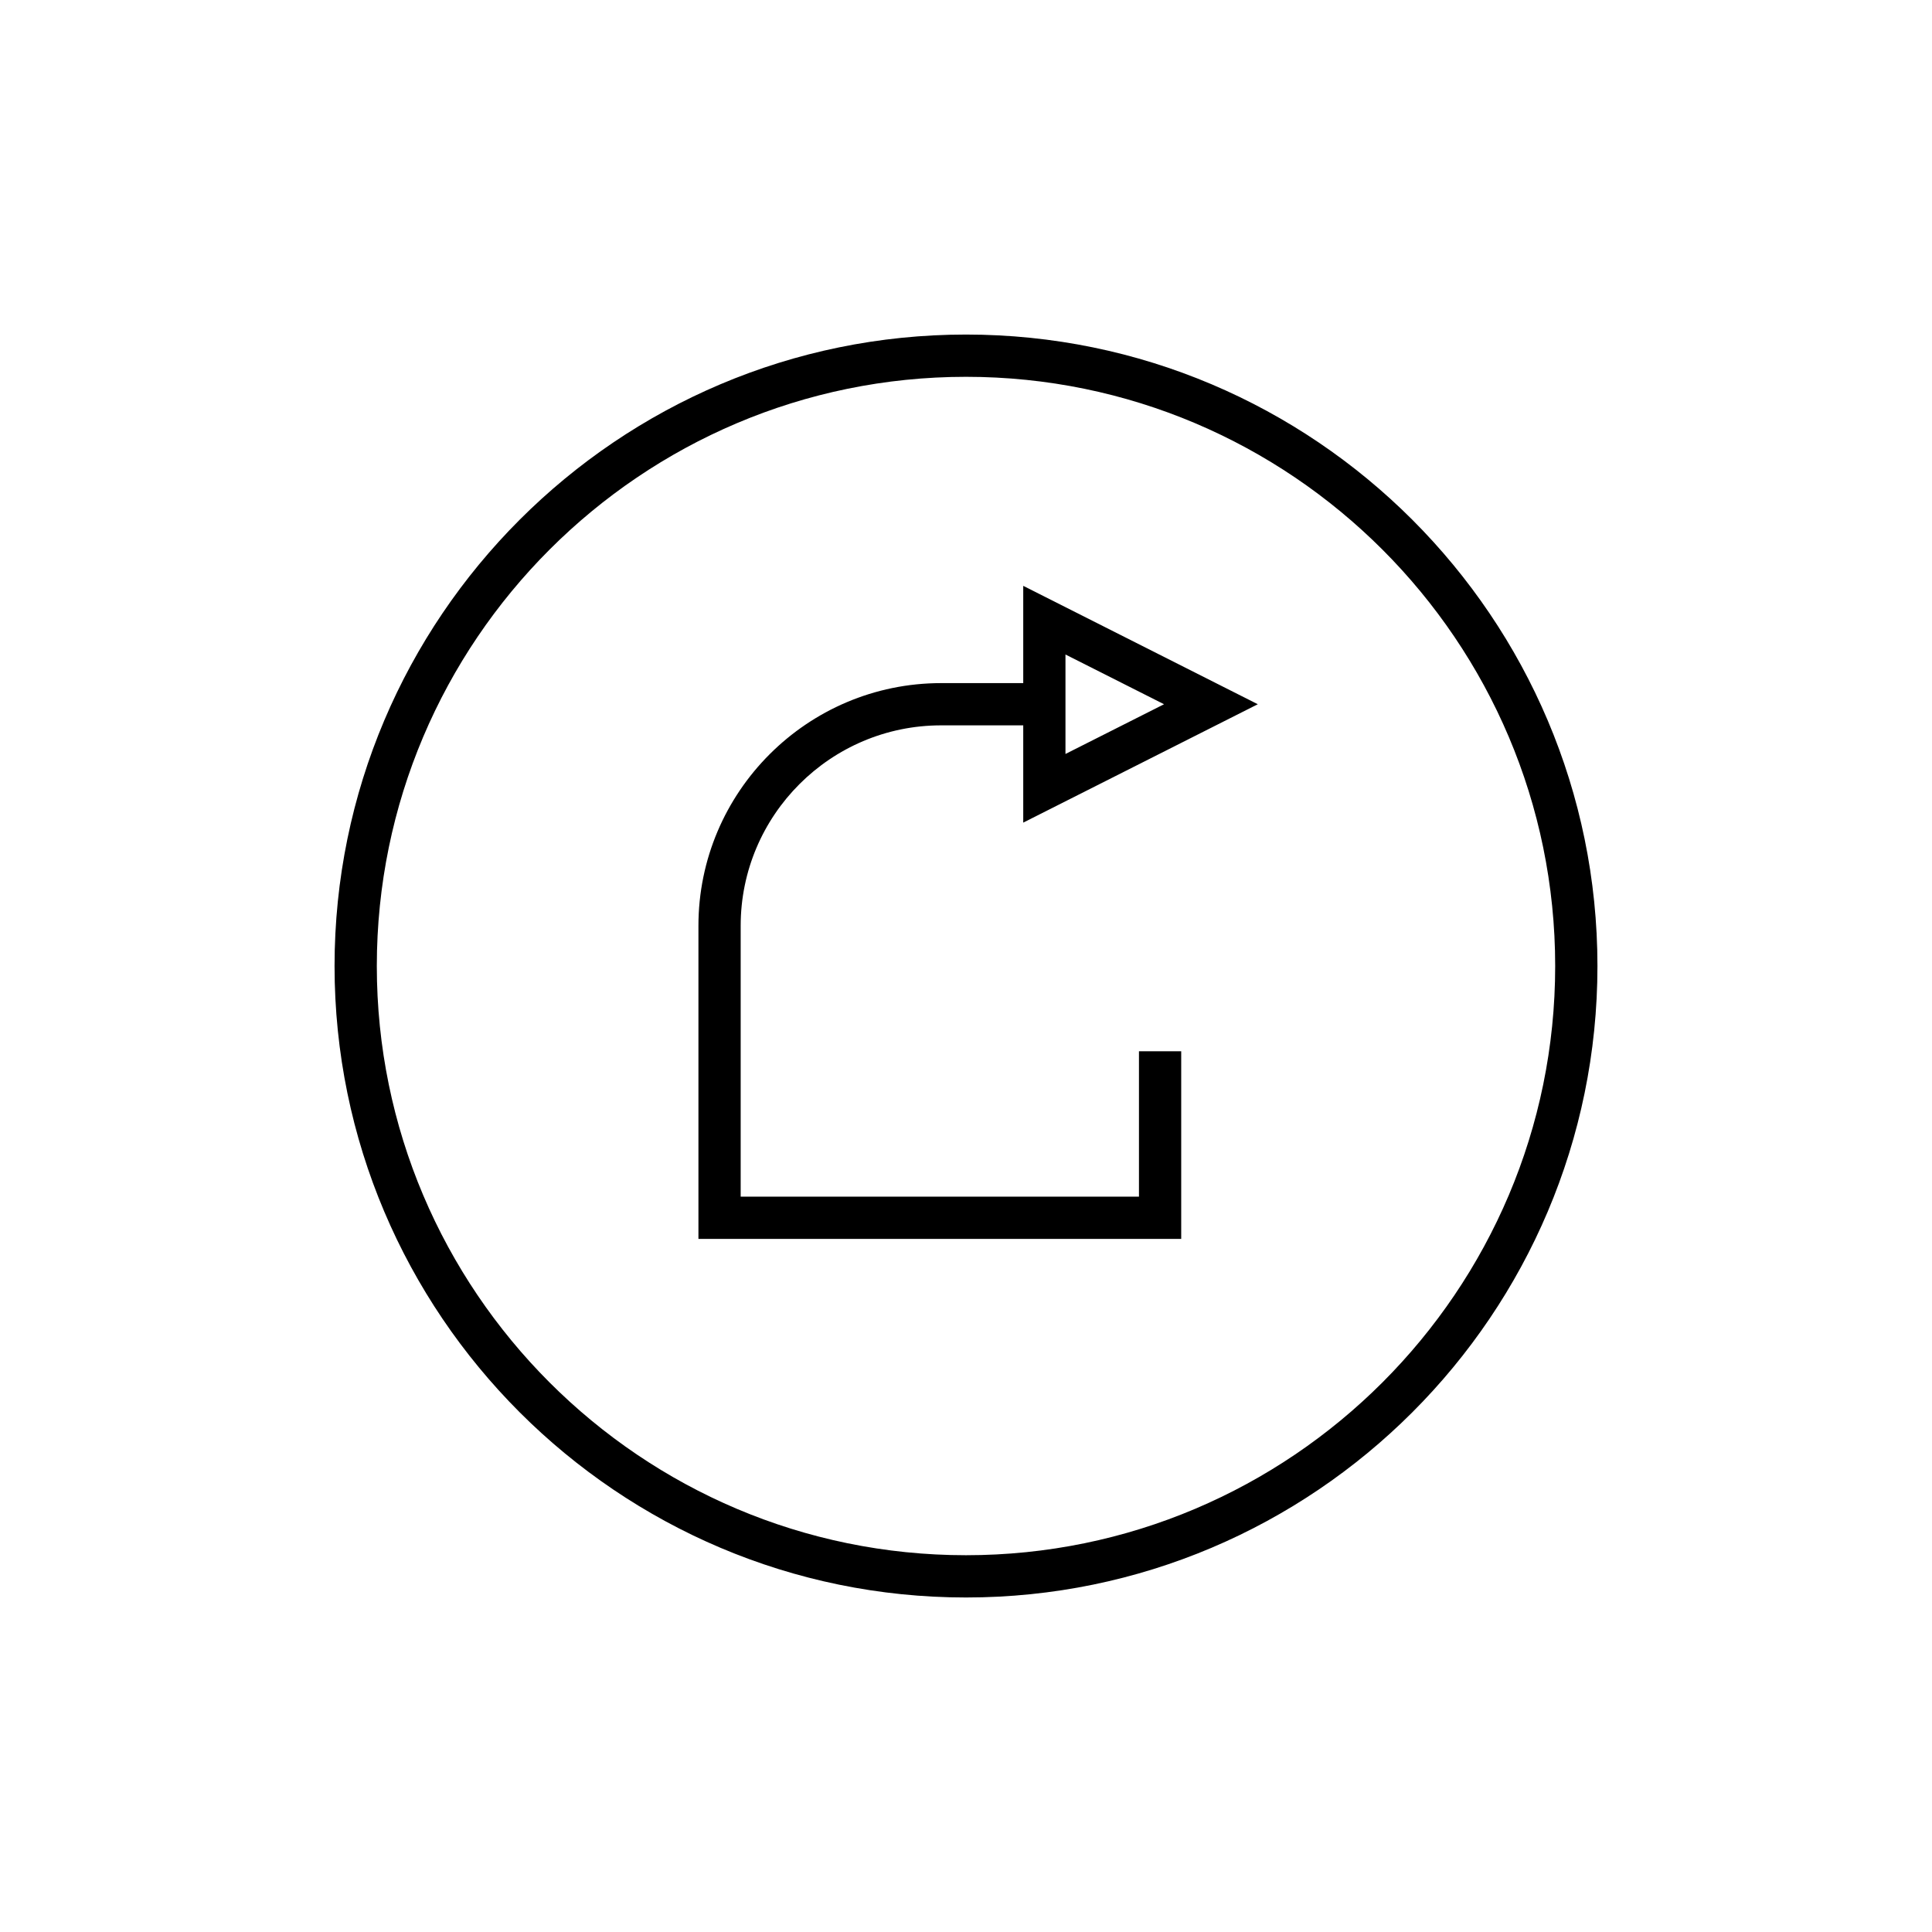 <?xml version="1.0" encoding="UTF-8"?>
<!-- The Best Svg Icon site in the world: iconSvg.co, Visit us! https://iconsvg.co -->
<svg fill="#000000" width="800px" height="800px" version="1.1" viewBox="144 144 512 512" xmlns="http://www.w3.org/2000/svg">
 <g>
  <path d="m400 232.66c-92.273 0-167.34 75.07-167.34 167.35 0 92.27 75.07 167.34 167.34 167.34 92.273 0 167.34-75.066 167.34-167.34 0-92.273-75.07-167.35-167.34-167.35zm0 323.49c-86.102 0-156.14-70.043-156.14-156.14 0-86.102 70.043-156.15 156.14-156.15s156.14 70.051 156.14 156.15c0 86.094-70.047 156.14-156.14 156.14z"/>
  <path d="m477.33 330.63-62.16-31.375v25.777h-21.762c-35.461 0-64.316 28.855-64.316 64.328v82.965h127.94v-49.727h-11.195v38.531l-105.55-0.004v-71.77c0-29.297 23.828-53.129 53.121-53.129h21.762v25.777zm-50.969-13.18 26.121 13.18-26.121 13.18z"/>
 </g>
</svg>